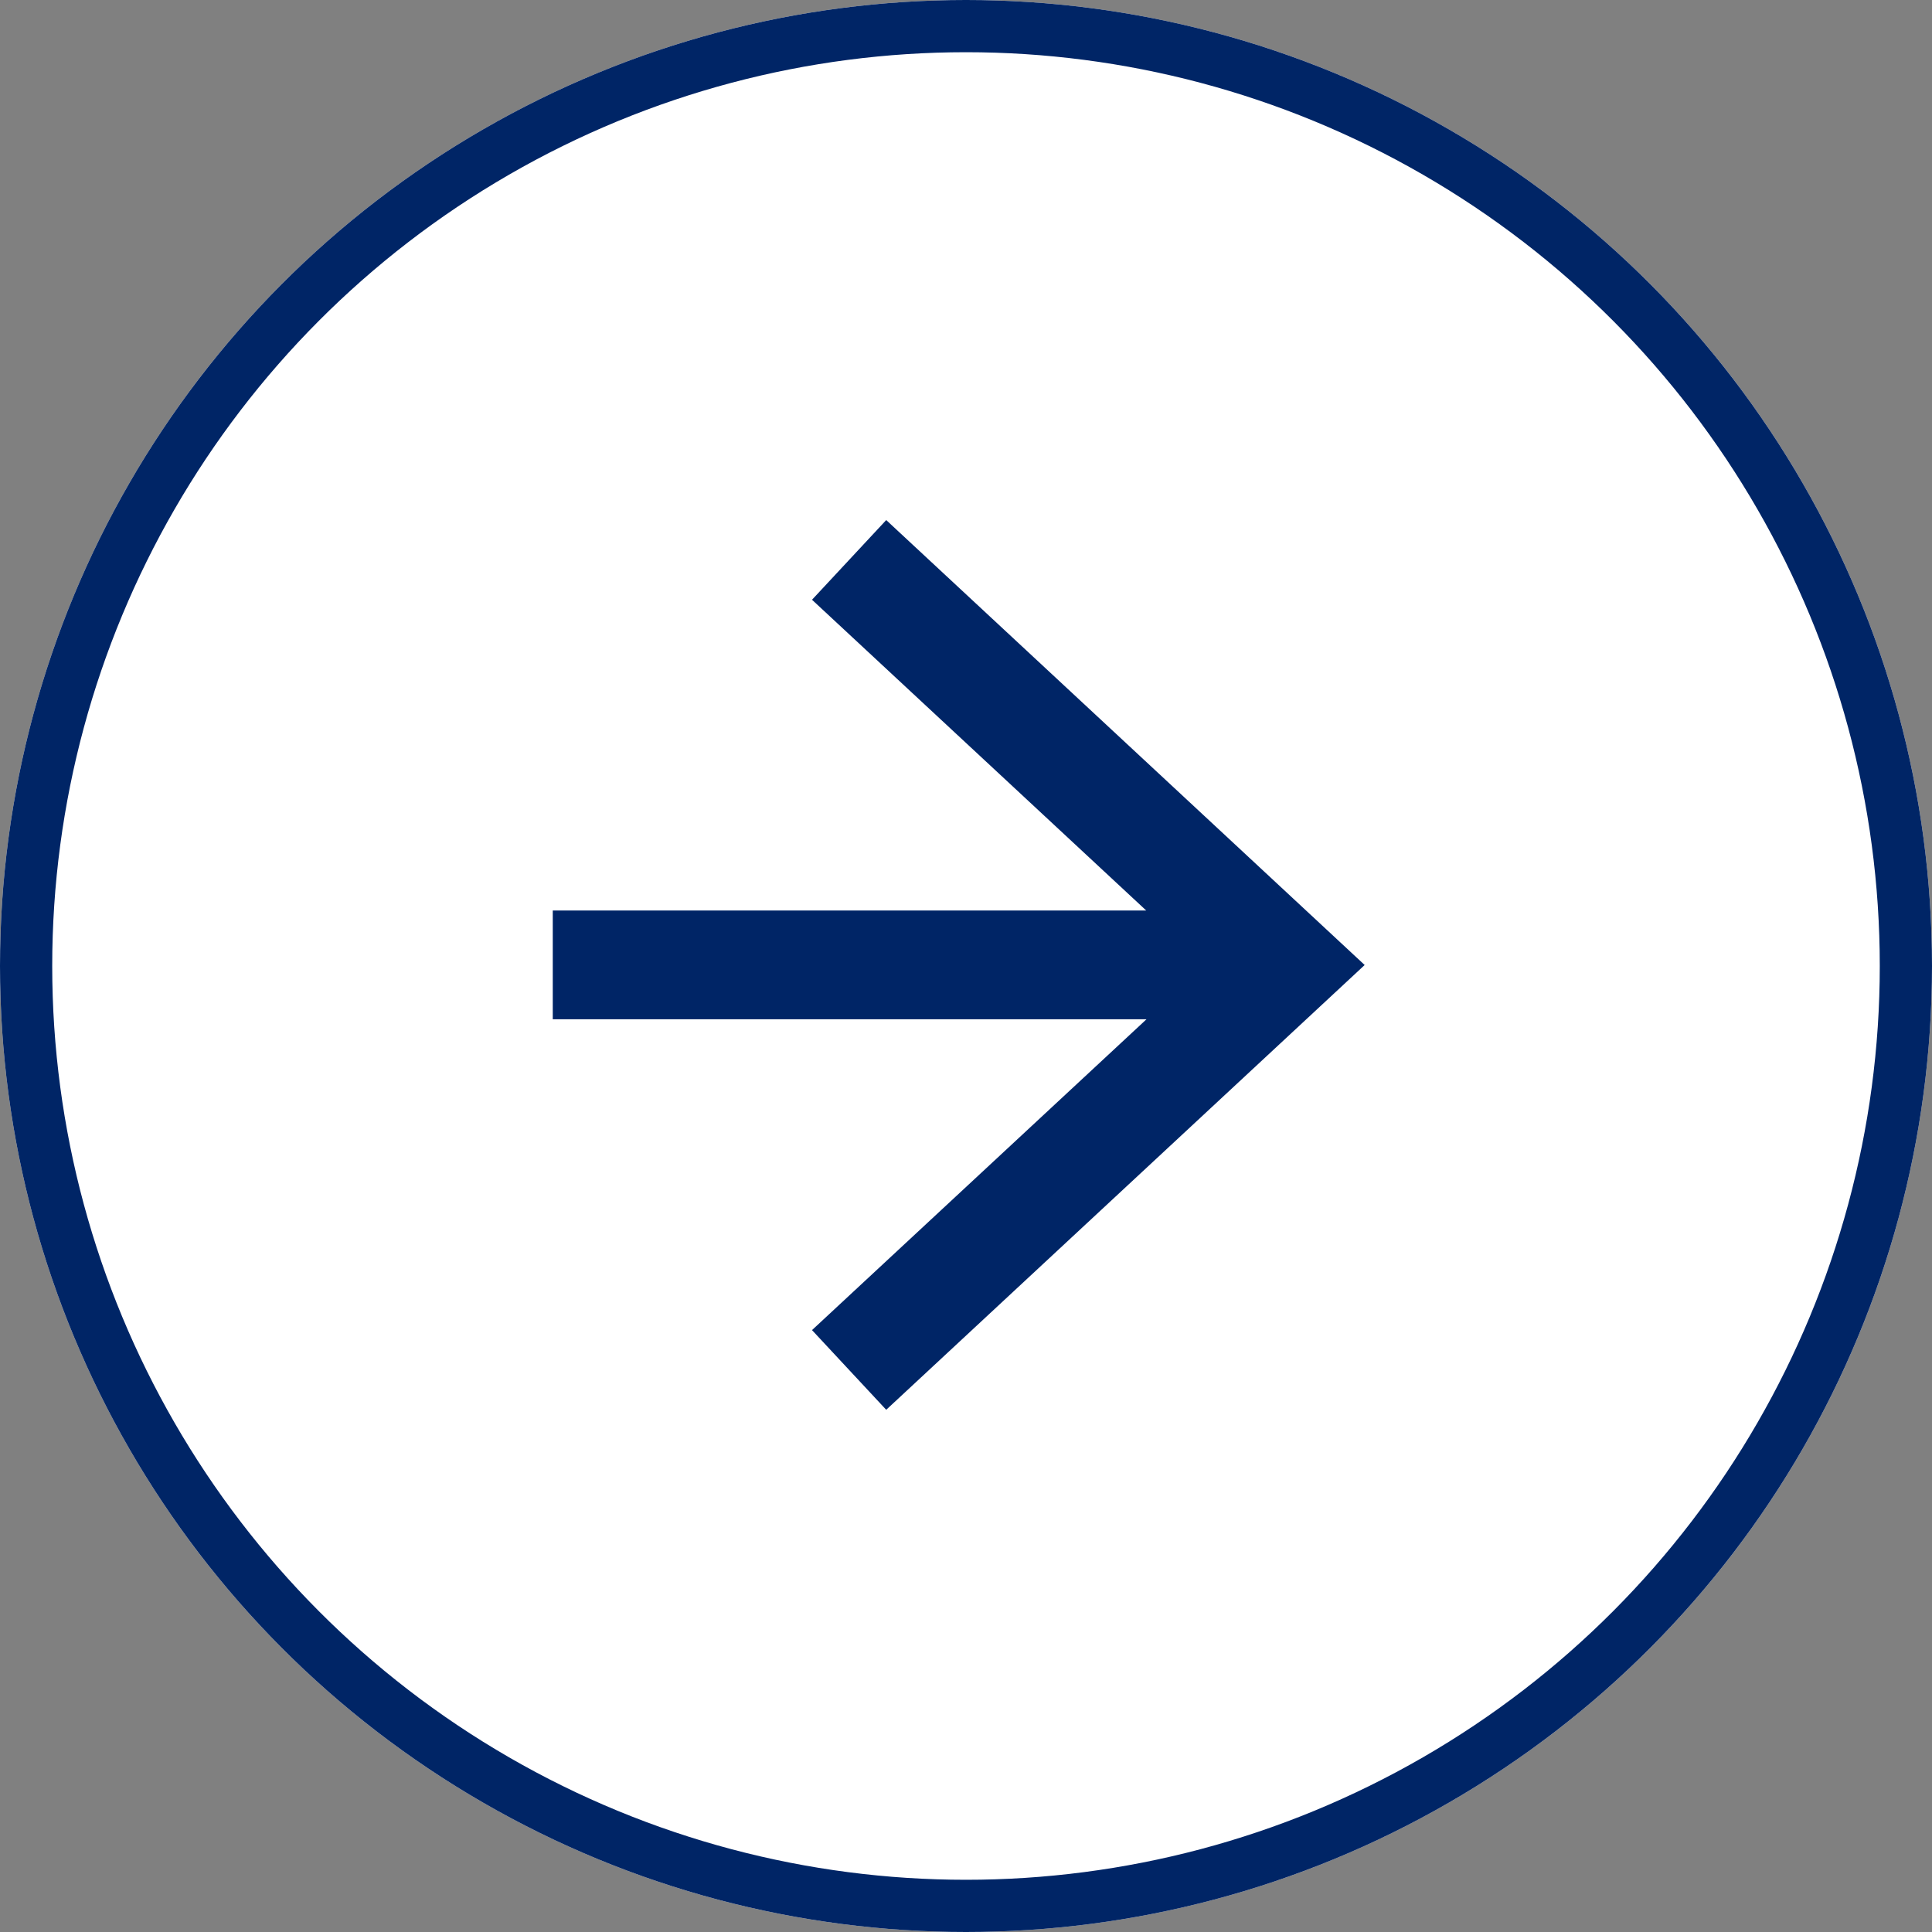 <?xml version="1.0" encoding="UTF-8"?>
<svg xmlns="http://www.w3.org/2000/svg" width="37" height="37" viewBox="0 0 37 37">
  <rect x="0" y="0" width="37" height="37" fill="#808080" stroke="none"/>
  <g id="Group_491" data-name="Group 491" transform="translate(-287.594 -910.504)">
    <g id="Ellipse_1" data-name="Ellipse 1" transform="translate(287.594 910.504)" fill="#fff" stroke="#002566" stroke-width="1">
      <circle cx="18.5" cy="18.5" r="18.5" stroke="none"></circle>
      <circle cx="18.5" cy="18.5" r="18" fill="none"></circle>
    </g>
    <path id="Path_446" data-name="Path 446" d="M6.386,0,4.965,1.526l6.4,5.951H0V9.56H11.371L4.965,15.513l1.421,1.526,9.163-8.518Z" transform="translate(298.18 920.464)" fill="#002566"></path>
  </g>
</svg>
